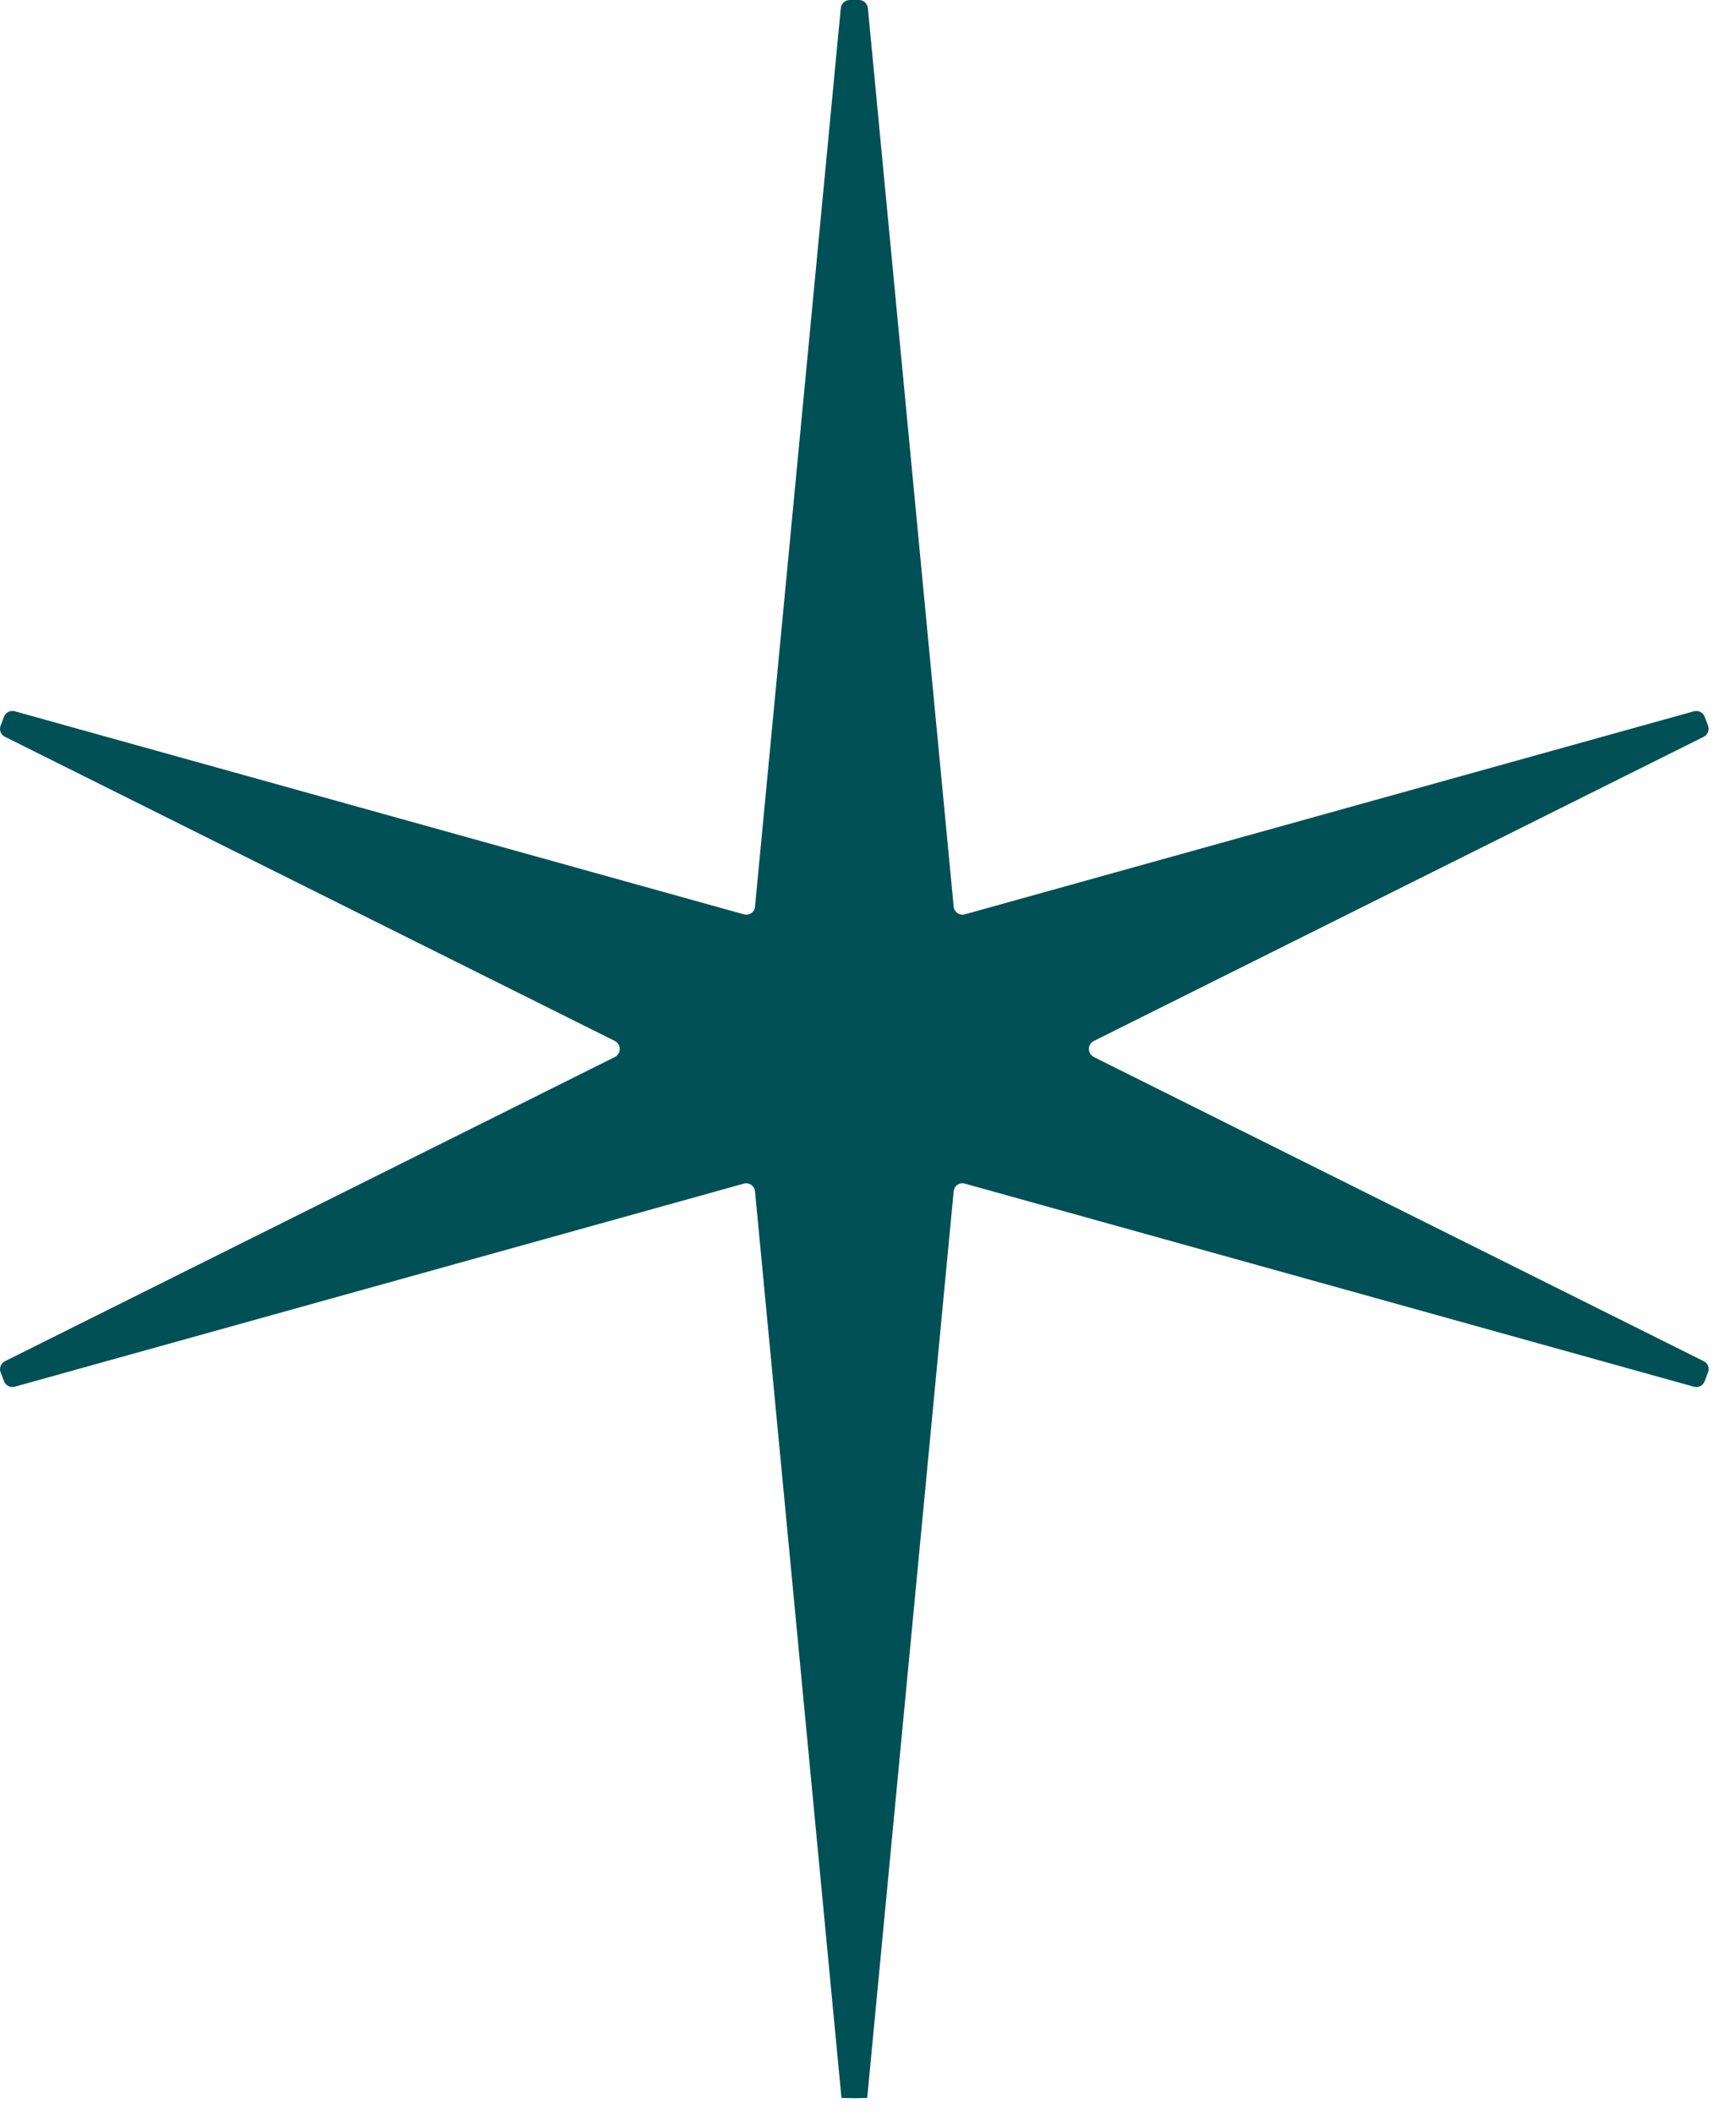 <svg width="46" height="56" viewBox="0 0 46 56" fill="none" xmlns="http://www.w3.org/2000/svg">
<path d="M45.258 19.215L45.168 18.981C45.126 18.868 45.001 18.808 44.887 18.838L25.569 24.216C25.425 24.258 25.282 24.157 25.27 24.013L22.997 0.216C22.985 0.096 22.883 0 22.764 0H22.512C22.393 0 22.291 0.096 22.279 0.216L20.006 24.013C19.995 24.163 19.851 24.258 19.707 24.216L0.389 18.838C0.27 18.808 0.15 18.868 0.108 18.981L0.018 19.215C-0.029 19.329 0.018 19.461 0.132 19.515L16.292 27.571C16.466 27.66 16.466 27.906 16.292 27.996L0.132 36.052C0.024 36.106 -0.029 36.238 0.018 36.352L0.108 36.585C0.15 36.699 0.276 36.759 0.389 36.729L19.707 31.35C19.851 31.308 19.995 31.41 20.006 31.554L22.297 55.566C22.411 55.566 22.524 55.572 22.638 55.572C22.752 55.572 22.865 55.566 22.979 55.566L25.27 31.554C25.282 31.404 25.425 31.308 25.569 31.35L44.887 36.729C45.007 36.759 45.126 36.699 45.168 36.585L45.258 36.352C45.306 36.238 45.258 36.106 45.144 36.052L28.984 27.996C28.81 27.906 28.81 27.66 28.984 27.571L45.144 19.515C45.252 19.461 45.306 19.329 45.258 19.215Z" fill="#005056"/>
</svg>
